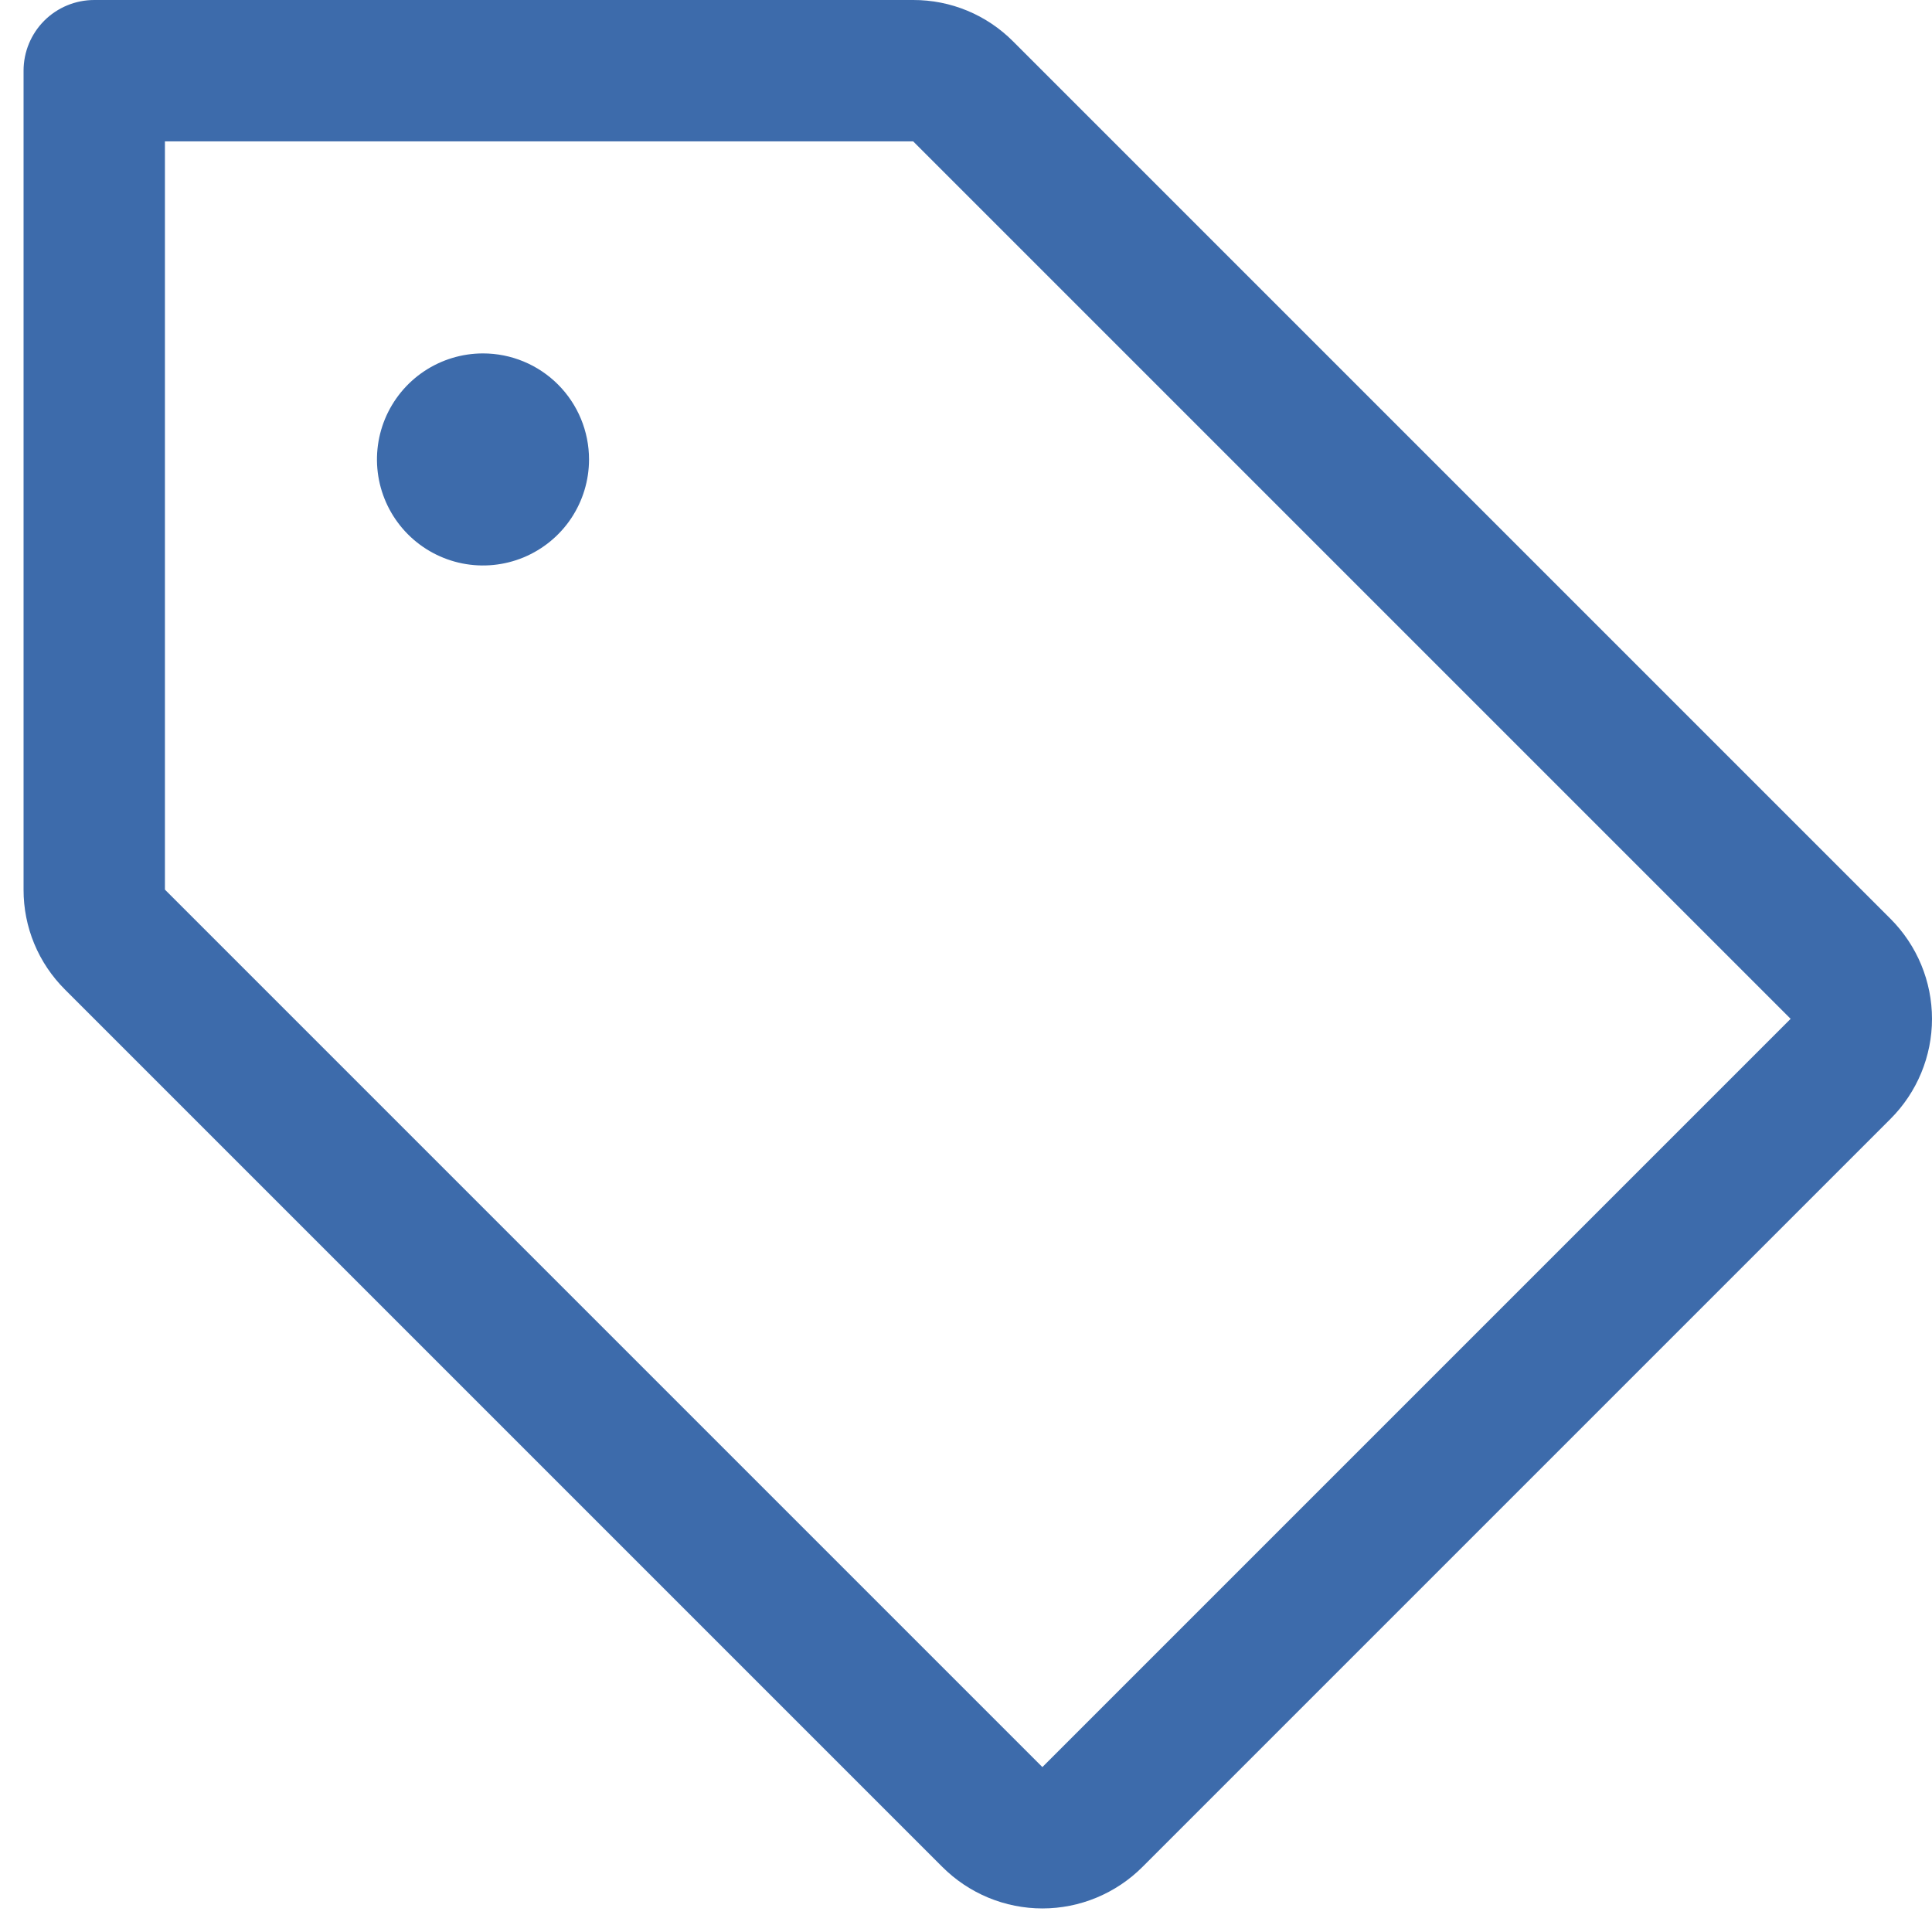 <?xml version="1.0" encoding="UTF-8"?> <svg xmlns="http://www.w3.org/2000/svg" width="41" height="41" viewBox="0 0 41 41" fill="none"><path d="M40.121 19.5L21.5 0.879C21.222 0.6 20.892 0.378 20.528 0.227C20.164 0.076 19.773 -0.001 19.379 1.5178e-05H2C1.602 1.5178e-05 1.221 0.158 0.939 0.439C0.658 0.721 0.5 1.102 0.5 1.5V18.879C0.499 19.273 0.576 19.664 0.727 20.028C0.878 20.392 1.1 20.722 1.379 21L20 39.621C20.279 39.899 20.609 40.12 20.973 40.271C21.337 40.422 21.728 40.5 22.122 40.5C22.516 40.5 22.906 40.422 23.27 40.271C23.634 40.12 23.965 39.899 24.243 39.621L40.121 23.743C40.399 23.465 40.62 23.134 40.771 22.77C40.922 22.406 41 22.016 41 21.622C41 21.228 40.922 20.837 40.771 20.473C40.62 20.109 40.399 19.779 40.121 19.5ZM22.121 37.5L3.5 18.879V3H19.379L38 21.621L22.121 37.5ZM12.5 9.75C12.5 10.195 12.368 10.63 12.121 11C11.874 11.37 11.522 11.658 11.111 11.829C10.7 11.999 10.248 12.044 9.811 11.957C9.375 11.87 8.974 11.656 8.659 11.341C8.344 11.026 8.13 10.625 8.043 10.189C7.956 9.753 8.001 9.3 8.171 8.889C8.342 8.478 8.63 8.126 9 7.879C9.37 7.632 9.805 7.5 10.25 7.5C10.847 7.5 11.419 7.737 11.841 8.159C12.263 8.581 12.5 9.153 12.5 9.75Z" fill="#3D6BAB"></path></svg> 